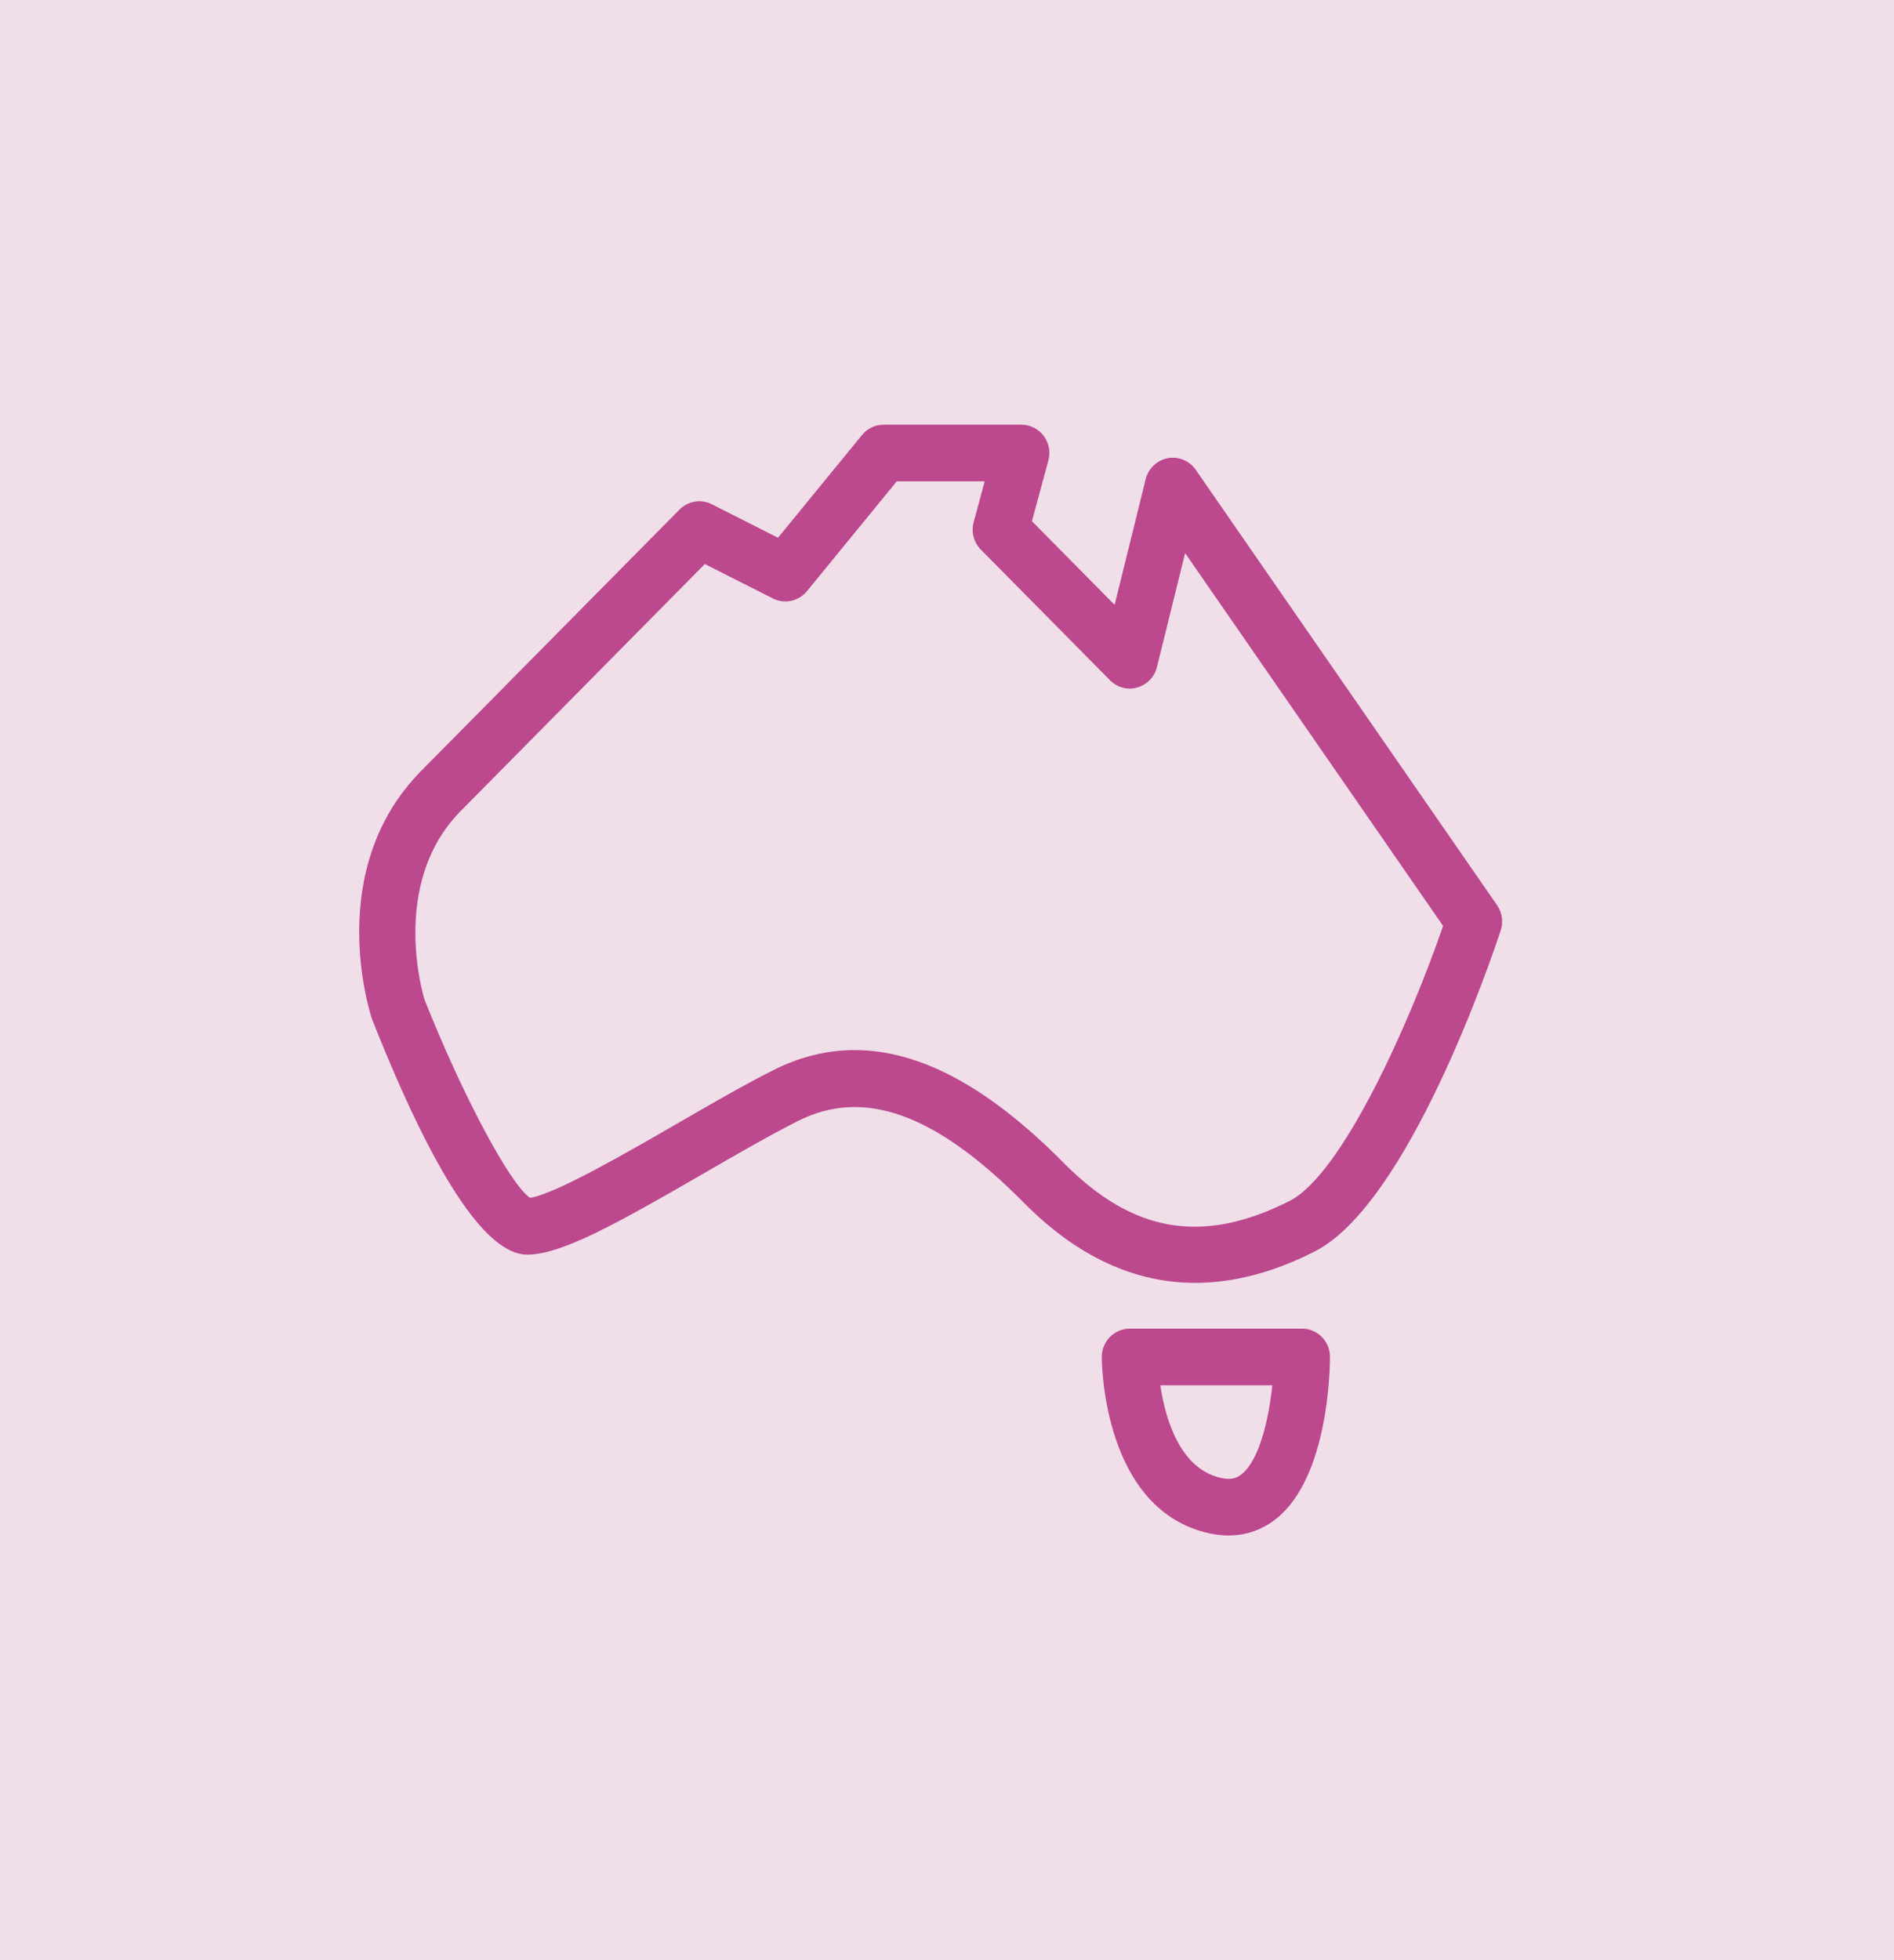 <?xml version="1.0" encoding="UTF-8"?>
<svg xmlns="http://www.w3.org/2000/svg" width="58" height="60" viewBox="0 0 58 60" fill="none">
  <path d="M0 0H58V60H0V0Z" fill="#AF518C" fill-opacity="0.19"></path>
  <g clip-path="url(#clip0_2616_953)">
    <path d="M36.603 39.268C34.726 39.268 32.971 38.449 31.355 36.817C28.655 34.086 26.454 33.296 24.436 34.313C23.578 34.746 22.546 35.342 21.548 35.919C18.882 37.46 17.195 38.404 16.142 38.404C14.883 38.404 13.285 35.977 11.392 31.194C11.314 30.962 9.923 26.606 12.9 23.595L20.809 15.598C21.07 15.335 21.468 15.267 21.799 15.436L23.825 16.46L26.399 13.314C26.562 13.115 26.804 13 27.059 13H31.278C31.545 13 31.796 13.126 31.959 13.34C32.121 13.555 32.175 13.835 32.104 14.095L31.601 15.954L34.133 18.515L35.084 14.668C35.167 14.339 35.431 14.088 35.76 14.025C36.087 13.964 36.426 14.103 36.617 14.38L45.845 27.709C46.001 27.935 46.042 28.221 45.956 28.48C45.675 29.334 43.125 36.86 40.254 38.311C38.993 38.949 37.775 39.268 36.603 39.268ZM26.172 32.143C28.175 32.143 30.288 33.286 32.568 35.591C34.696 37.745 36.831 38.103 39.487 36.763C41.099 35.948 43.16 31.336 44.192 28.343L36.292 16.93L35.429 20.419C35.355 20.722 35.124 20.96 34.827 21.044C34.528 21.131 34.21 21.042 33.991 20.822L30.037 16.824C29.819 16.604 29.735 16.282 29.817 15.981L30.155 14.733H27.462L24.712 18.095C24.457 18.406 24.022 18.499 23.668 18.318L21.584 17.265L14.112 24.821C11.892 27.065 12.99 30.565 13.001 30.6C14.15 33.497 15.608 36.237 16.229 36.665C16.979 36.563 19.205 35.277 20.697 34.416C21.715 33.827 22.768 33.218 23.668 32.764C24.486 32.35 25.319 32.143 26.172 32.143Z" fill="#BC488E"></path>
    <path d="M37.622 47C37.439 47 37.251 46.981 37.059 46.94C33.779 46.247 33.74 41.728 33.74 41.536C33.74 41.306 33.832 41.086 33.991 40.923C34.152 40.761 34.37 40.669 34.598 40.669H39.87C40.344 40.669 40.728 41.057 40.728 41.536C40.728 41.904 40.681 45.174 39.112 46.464C38.68 46.819 38.172 47 37.622 47ZM35.532 42.403C35.683 43.41 36.122 44.972 37.409 45.243C37.739 45.313 37.909 45.221 38.031 45.119C38.583 44.666 38.857 43.395 38.962 42.403H35.532Z" fill="#BC488E"></path>
  </g>
  <defs>
    <clipPath id="clip0_2616_953">
      <rect width="35" height="34" fill="white" transform="translate(11 13)"></rect>
    </clipPath>
  </defs>
</svg>
